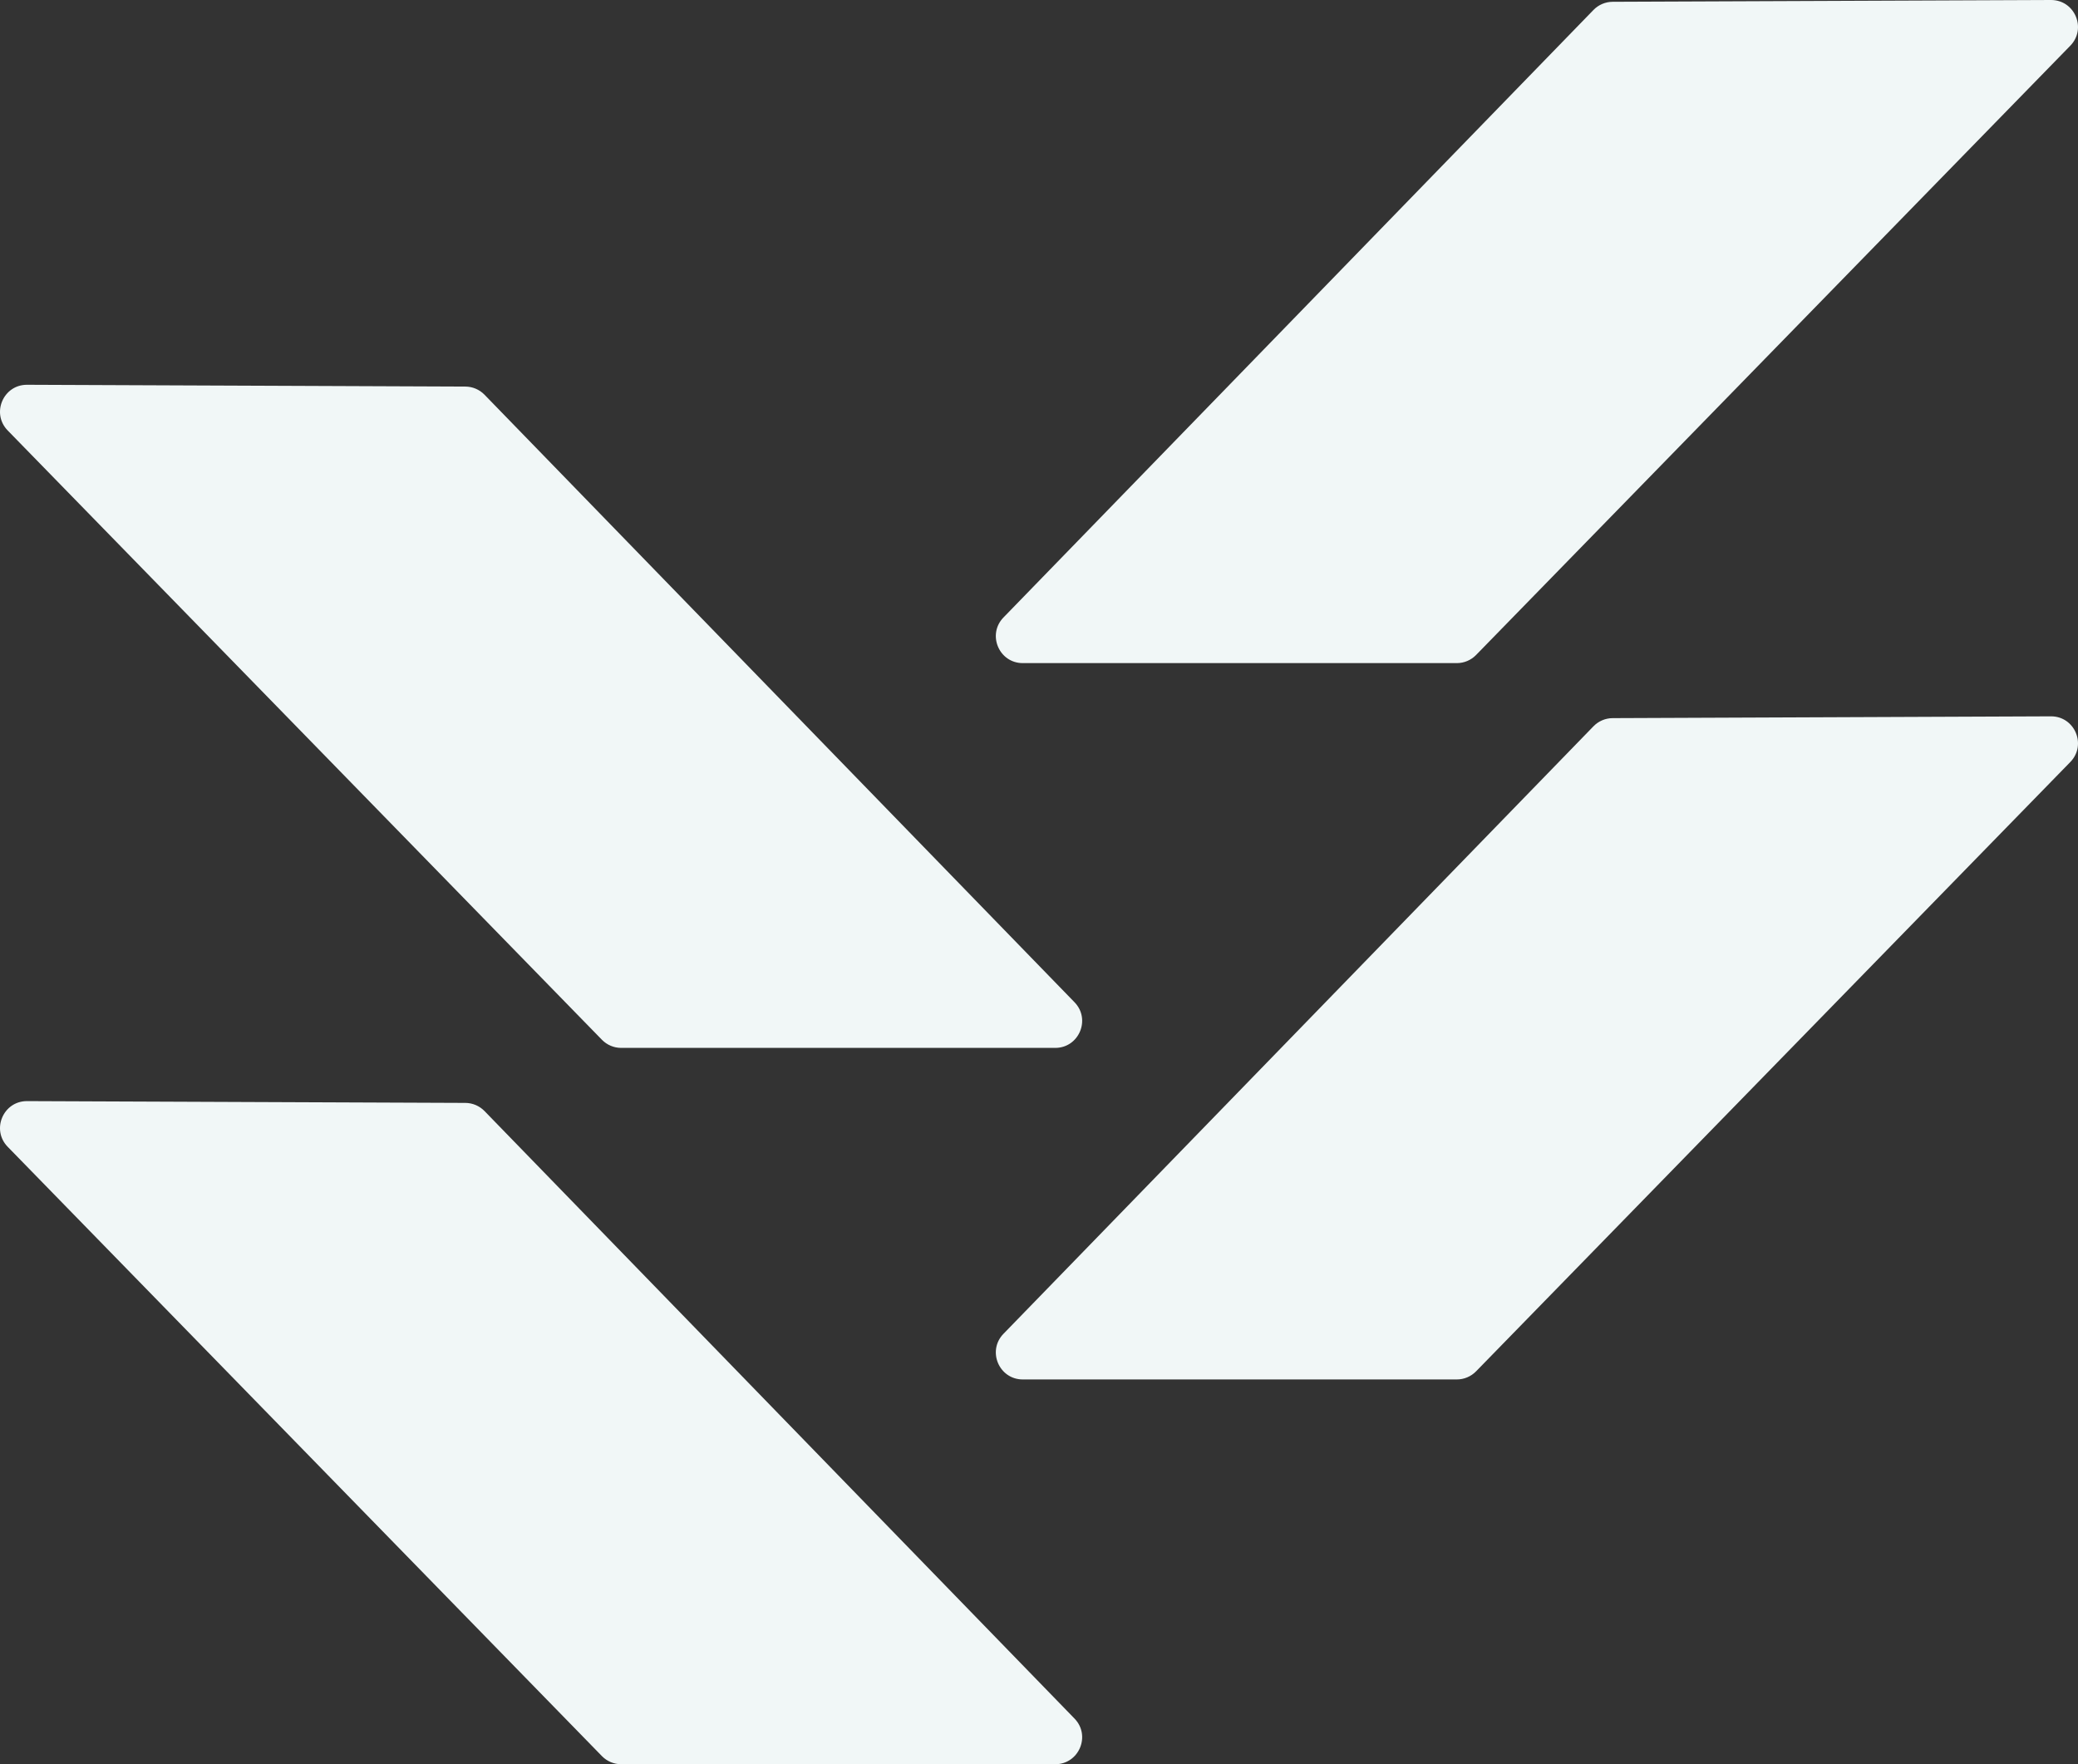 <?xml version="1.0" encoding="UTF-8"?><svg id="Layer_2" xmlns="http://www.w3.org/2000/svg" viewBox="0 0 346.171 293.868"><rect x="0" y="0" width="346.171" height="293.868" fill="#333333" stroke="none"/><g id="Components"><g id="_0fcb69c7-894a-4512-bab6-7c3697c78dec_22"><path d="m175.786,293.868h-72.303c-1.208,0-2.365-.488-3.209-1.353L1.283,191.024c-2.776-2.846-.748-7.629,3.227-7.612l73.009.299c1.205.005,2.357.495,3.197,1.359l98.285,101.192c2.76,2.842.747,7.606-3.216,7.606Z" style="fill:#f1f7f7;"/><path d="m175.786,174.548h-72.303c-1.208,0-2.365-.488-3.209-1.353L1.283,71.704c-2.776-2.846-.748-7.629,3.227-7.612l73.009.299c1.205.005,2.357.495,3.197,1.359l98.285,101.192c2.76,2.842.747,7.606-3.216,7.606Z" style="fill:#f1f7f7;"/><path d="m167.17,222.17l98.285-101.192c.84-.865,1.992-1.355,3.197-1.359l73.009-.299c3.975-.016,6.003,4.766,3.227,7.612l-98.991,101.491c-.844.865-2.001,1.353-3.209,1.353h-72.303c-3.962,0-5.976-4.763-3.216-7.606Z" style="fill:#f1f7f7;"/><path d="m167.17,102.85L265.455,1.658c.84-.865,1.992-1.355,3.197-1.359L341.661,0c3.975-.016,6.003,4.766,3.227,7.612l-98.991,101.491c-.844.865-2.001,1.353-3.209,1.353h-72.303c-3.962,0-5.976-4.763-3.216-7.606Z" style="fill:#f1f7f7;"/></g></g></svg>